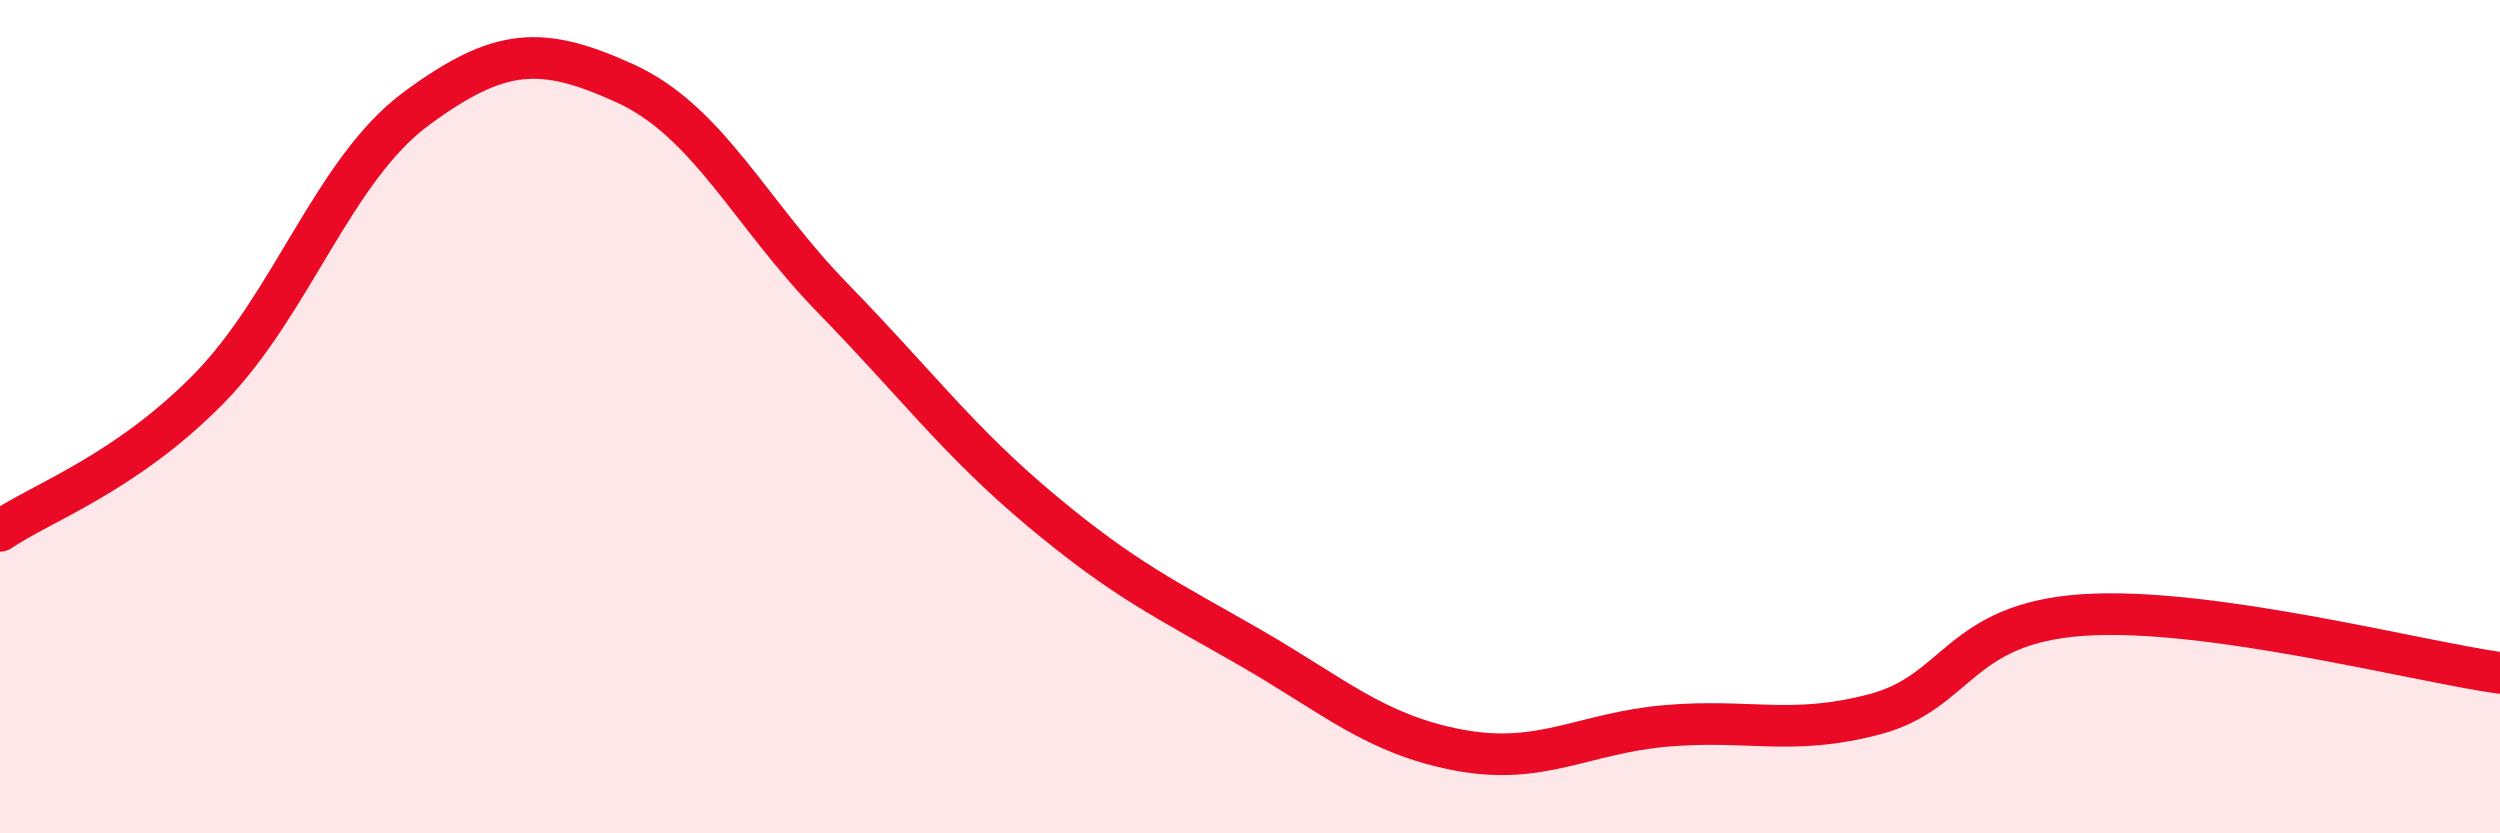 
    <svg width="60" height="20" viewBox="0 0 60 20" xmlns="http://www.w3.org/2000/svg">
      <path
        d="M 0,12.74 C 1,12.06 3,11.37 5,9.34 C 7,7.31 8,4.07 10,2.6 C 12,1.13 13,1.09 15,2 C 17,2.91 18,5.12 20,7.17 C 22,9.22 23,10.59 25,12.26 C 27,13.93 28,14.39 30,15.54 C 32,16.69 33,17.62 35,18 C 37,18.38 38,17.59 40,17.42 C 42,17.25 43,17.67 45,17.14 C 47,16.61 47,14.96 50,14.76 C 53,14.56 58,15.87 60,16.15L60 20L0 20Z"
        fill="#EB0A25"
        opacity="0.1"
        stroke-linecap="round"
        stroke-linejoin="round"
      />
      <path
        d="M 0,12.74 C 1,12.06 3,11.37 5,9.34 C 7,7.31 8,4.07 10,2.6 C 12,1.13 13,1.09 15,2 C 17,2.91 18,5.12 20,7.17 C 22,9.22 23,10.59 25,12.26 C 27,13.93 28,14.39 30,15.54 C 32,16.69 33,17.62 35,18 C 37,18.38 38,17.59 40,17.42 C 42,17.25 43,17.67 45,17.14 C 47,16.61 47,14.96 50,14.76 C 53,14.56 58,15.87 60,16.15"
        stroke="#EB0A25"
        stroke-width="1"
        fill="none"
        stroke-linecap="round"
        stroke-linejoin="round"
      />
    </svg>
  